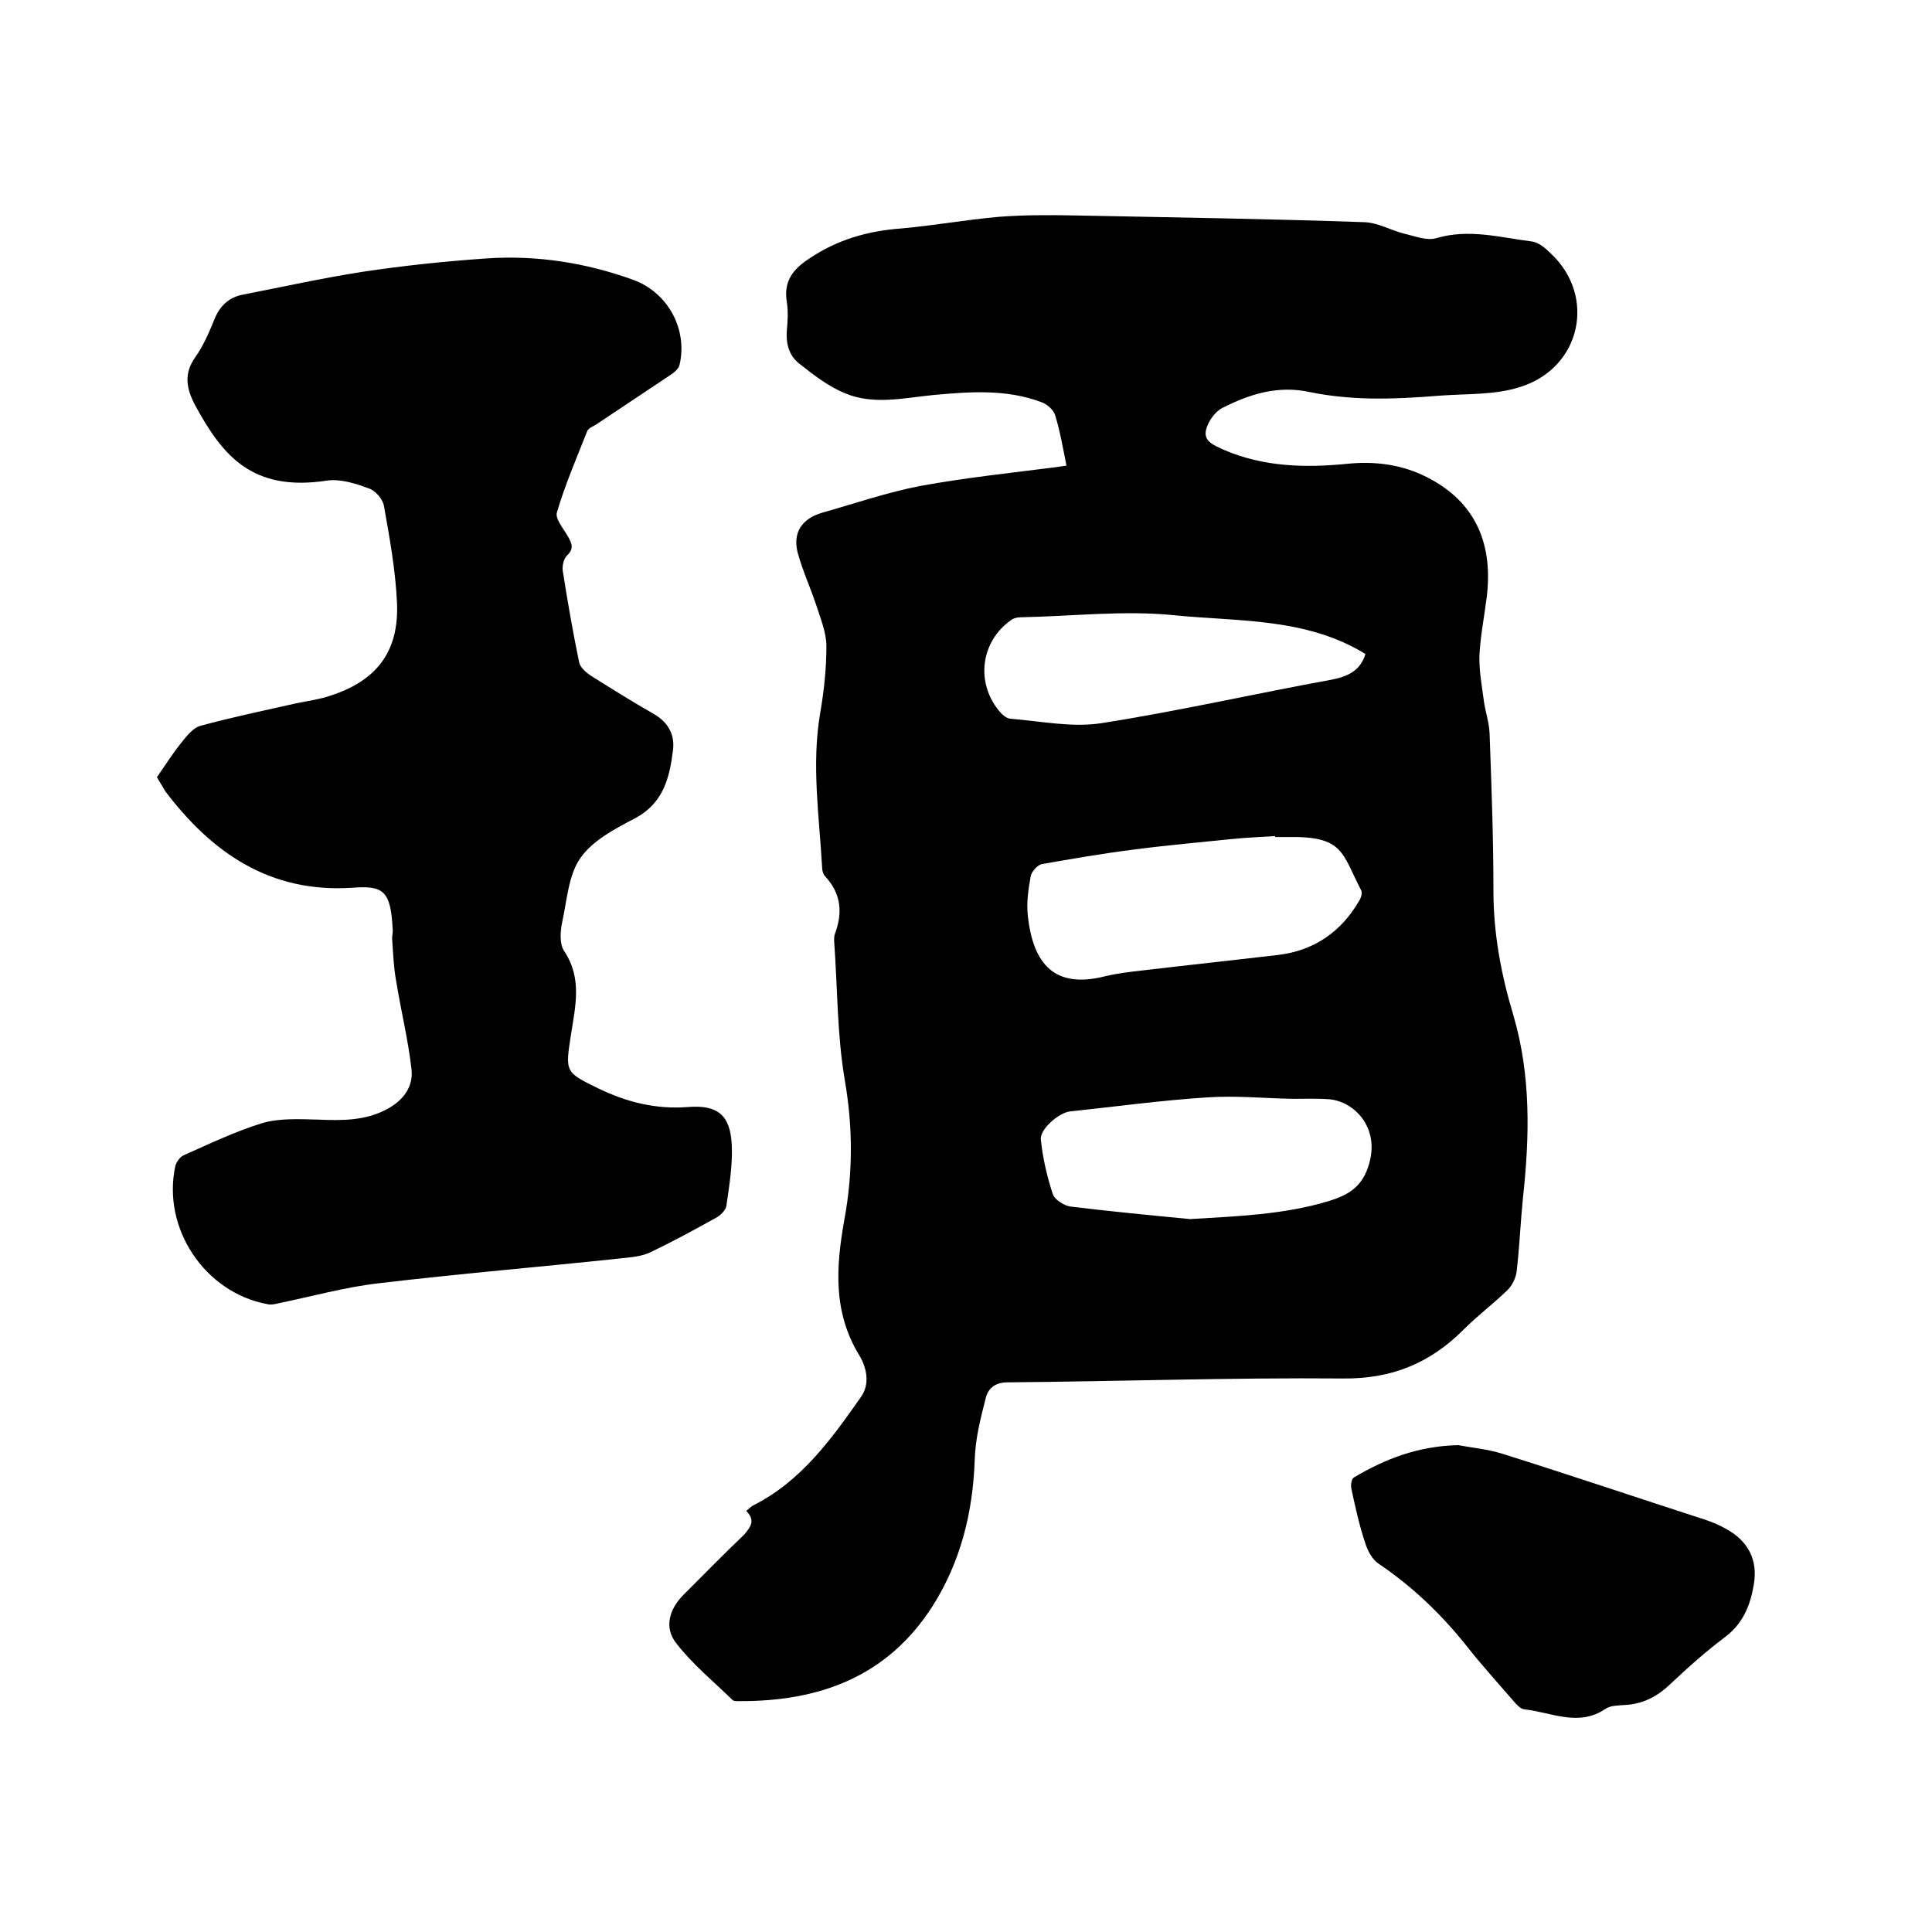 <svg enable-background="new 0 0 400 400" viewBox="0 0 400 400" xmlns="http://www.w3.org/2000/svg"><path d="m154.5 312.8c.8-.6 1.1-1 1.6-1.2 9.8-5 16-13.6 22.1-22.3 2.1-2.9 1.1-6.4-.3-8.7-5.5-9-4.8-18.4-3.1-28 1.8-9.7 1.8-19.2.1-29-1.6-9.4-1.5-19.2-2.2-28.8 0-.4 0-.9.1-1.3 1.7-4.4 1.4-8.4-1.9-12-.5-.5-.7-1.3-.7-2.1-.6-10.5-2.2-21.1-.4-31.7.8-4.6 1.3-9.3 1.3-13.9 0-2.8-1.2-5.7-2.1-8.5-1.2-3.6-2.8-7.1-3.8-10.7-1.2-4.4.9-7.3 5.2-8.5 6.7-1.9 13.4-4.2 20.2-5.5 9.3-1.7 18.8-2.7 28.2-3.9.6-.1 1.2-.2 2-.3-.7-3.5-1.3-7-2.3-10.3-.3-1.2-1.7-2.4-2.8-2.8-7.3-2.8-15-2.2-22.6-1.5-6.1.6-12.3 2.1-18.2-.4-3.4-1.4-6.5-3.8-9.4-6.1-2.1-1.6-2.8-4.1-2.6-6.8.2-2 .3-4.1 0-6-.7-4.3 1.3-6.8 4.7-9 5.8-3.9 12.1-5.7 19-6.2 6.7-.6 13.4-1.8 20.1-2.4 5.1-.4 10.3-.4 15.5-.3 20.1.4 40.2.7 60.3 1.4 2.8.1 5.5 1.7 8.3 2.4 2.2.5 4.6 1.5 6.6.9 6.8-2 13.3-.1 19.8.7 1.4.2 2.8 1.4 3.9 2.5 9.4 8.8 6.3 23.6-6.3 27.6-5.2 1.7-11 1.4-16.5 1.8-4.9.4-9.9.7-14.8.6-4.1-.1-8.3-.5-12.2-1.3-6.7-1.5-12.6.4-18.3 3.3-1.5.8-2.9 2.8-3.3 4.5-.6 2.4 1.7 3.2 3.6 4.1 8.3 3.6 17 3.8 25.9 2.9 5.2-.5 10.4.1 15.2 2.3 10.4 4.8 14.9 13.4 13.4 25.4-.5 4-1.3 8-1.5 12-.1 3.1.5 6.2.9 9.3.3 2.3 1.1 4.5 1.2 6.8.4 10.9.8 21.8.8 32.7 0 8.8 1.6 17.3 4.1 25.6 3.7 12.6 3.4 25.2 2 38-.5 5-.7 10.1-1.3 15.2-.2 1.4-1 3-2 3.9-2.9 2.8-6.1 5.2-9 8.1-6.9 6.9-14.8 10.2-24.9 10.1-23.2-.2-46.3.6-69.5.8-2.5 0-4 1.2-4.5 3.2-1.1 4.3-2.2 8.6-2.3 13-.4 10.8-2.9 20.9-8.7 30.1-9.4 14.7-23.5 19.8-40.2 19.7-.4 0-1 0-1.2-.2-4-3.9-8.4-7.5-11.7-11.8-2.6-3.3-1.4-7.2 1.7-10.2 4.1-4.1 8.2-8.3 12.4-12.3 1.4-1.7 2.3-2.9.4-4.9zm109.5-139.5c0-.1 0-.1 0-.2-2.9.2-5.9.3-8.8.6-6.8.7-13.7 1.3-20.5 2.2-6.4.8-12.7 1.9-19 3-.9.2-2.1 1.5-2.3 2.5-.5 2.7-.9 5.5-.6 8.2 1.1 10.1 5.6 15.2 16.1 12.5 2.5-.6 5.2-.9 7.8-1.2 9.3-1.1 18.7-2.1 28-3.2 7.4-.9 13-4.8 16.7-11.2.4-.6.7-1.7.4-2.2-4-7.7-3.6-11.2-15-11-.9 0-1.8 0-2.8 0zm-17.6 79.1c9.7-.6 19.3-.9 28.6-3.7 4.6-1.4 7.5-3.3 8.7-8.7 1.5-6.9-3.4-11.9-8.4-12.4-2.5-.2-5.1-.1-7.6-.1-5.9-.1-11.8-.7-17.7-.3-9.5.6-18.9 1.9-28.4 2.9-2.3.2-6.4 3.7-6.1 5.9.4 3.8 1.3 7.7 2.5 11.3.4 1.1 2.3 2.3 3.6 2.5 8.2 1 16.5 1.8 24.8 2.6zm36.3-117c-12.2-7.5-26.1-6.7-39.4-8-10.5-1.1-21.3.2-32 .4-.7 0-1.5.2-2 .6-6.2 4.4-7.3 12.7-2.6 18.6.6.8 1.6 1.7 2.4 1.8 6.4.5 12.9 1.9 19.1.9 15.9-2.5 31.7-6.1 47.6-9 3.5-.7 5.9-2 6.9-5.3z"/><path d="m32.5 160.9c1.8-2.6 3.2-4.8 4.7-6.7 1.2-1.5 2.6-3.4 4.2-3.9 6.6-1.8 13.3-3.2 20-4.7 2.4-.5 4.8-.8 7.1-1.6 9.5-3.1 14.1-9.1 13.7-19.1-.3-6.7-1.5-13.4-2.7-20.1-.2-1.4-1.8-3.3-3.2-3.7-2.7-1-5.8-2-8.6-1.6-15.6 2.4-21.7-5.3-27.3-15.6-1.8-3.4-2.4-6.5 0-9.9 1.7-2.4 2.9-5.2 4-7.9 1.1-2.8 3.1-4.6 5.9-5.1 8.2-1.6 16.3-3.4 24.6-4.7 8.6-1.3 17.2-2.2 25.9-2.8 10.3-.7 20.5.9 30.2 4.4 7.3 2.6 11.4 10.3 9.7 17.6-.2.9-1.2 1.7-2 2.2-5.1 3.4-10.2 6.8-15.3 10.2-.6.4-1.5.7-1.8 1.3-2.2 5.6-4.6 11.1-6.3 16.9-.4 1.3 1.4 3.4 2.3 5 .8 1.4 1.3 2.5-.2 3.9-.7.7-1 2.1-.9 3.1 1 6.4 2.1 12.7 3.4 19 .2 1.1 1.5 2.2 2.6 2.9 4.3 2.7 8.6 5.4 13 7.9 3 1.8 4.3 4.4 3.8 7.7-.7 5.5-2 10.6-7.6 13.7-4.2 2.2-8.9 4.6-11.5 8.3-2.5 3.5-2.8 8.7-3.8 13.3-.4 1.9-.6 4.5.4 6 3.8 5.7 2.3 11.5 1.4 17.4-1.2 7.7-1.2 7.7 5.8 11.1 5.8 2.8 11.8 4.3 18.4 3.8 6.1-.5 8.8 1.6 9.1 7.8.2 4.2-.5 8.4-1.1 12.6-.1.9-1.2 2-2.1 2.5-4.5 2.5-9.1 5-13.7 7.2-1.7.8-3.8 1-5.8 1.2-16.8 1.8-33.7 3.2-50.5 5.2-6.9.8-13.7 2.7-20.5 4.1-.8.2-1.7.4-2.5.2-12.9-2.4-21.8-15.7-19-28.6.2-.8 1-1.9 1.7-2.2 5.4-2.4 10.8-5 16.4-6.7 3.5-1 7.5-.8 11.3-.7 5 .2 9.9.3 14.5-2.2 3.3-1.8 5.4-4.6 5-8.2-.7-6.2-2.2-12.2-3.2-18.4-.5-2.8-.6-5.6-.8-8.4-.1-.7.2-1.5.1-2.2-.4-8-1.9-9.1-8.4-8.6-17 1.1-29-7.2-38.7-20-.6-1.1-1.4-2.3-1.7-2.9z"/><path d="m301.9 299.2c2.6.5 6 .8 9.2 1.8 14 4.4 27.9 9.1 41.8 13.6 1.5.5 3 1.1 4.4 1.9 4.6 2.5 6.7 6.4 5.8 11.6-.7 4.2-2.2 8-5.9 10.8-4 3-7.7 6.3-11.3 9.7-2.7 2.6-5.7 4.2-9.5 4.4-1.4.1-3 .1-4 .8-5.6 3.8-11.2.7-16.8.1-.9-.1-1.7-1.1-2.4-1.9-3.1-3.6-6.3-7.1-9.3-10.9-5.3-6.7-11.3-12.5-18.4-17.3-1.4-.9-2.4-2.8-2.9-4.5-1.2-3.6-2-7.3-2.8-11-.2-.8 0-2.1.5-2.4 6.4-3.8 13.2-6.5 21.6-6.7z"/></svg>